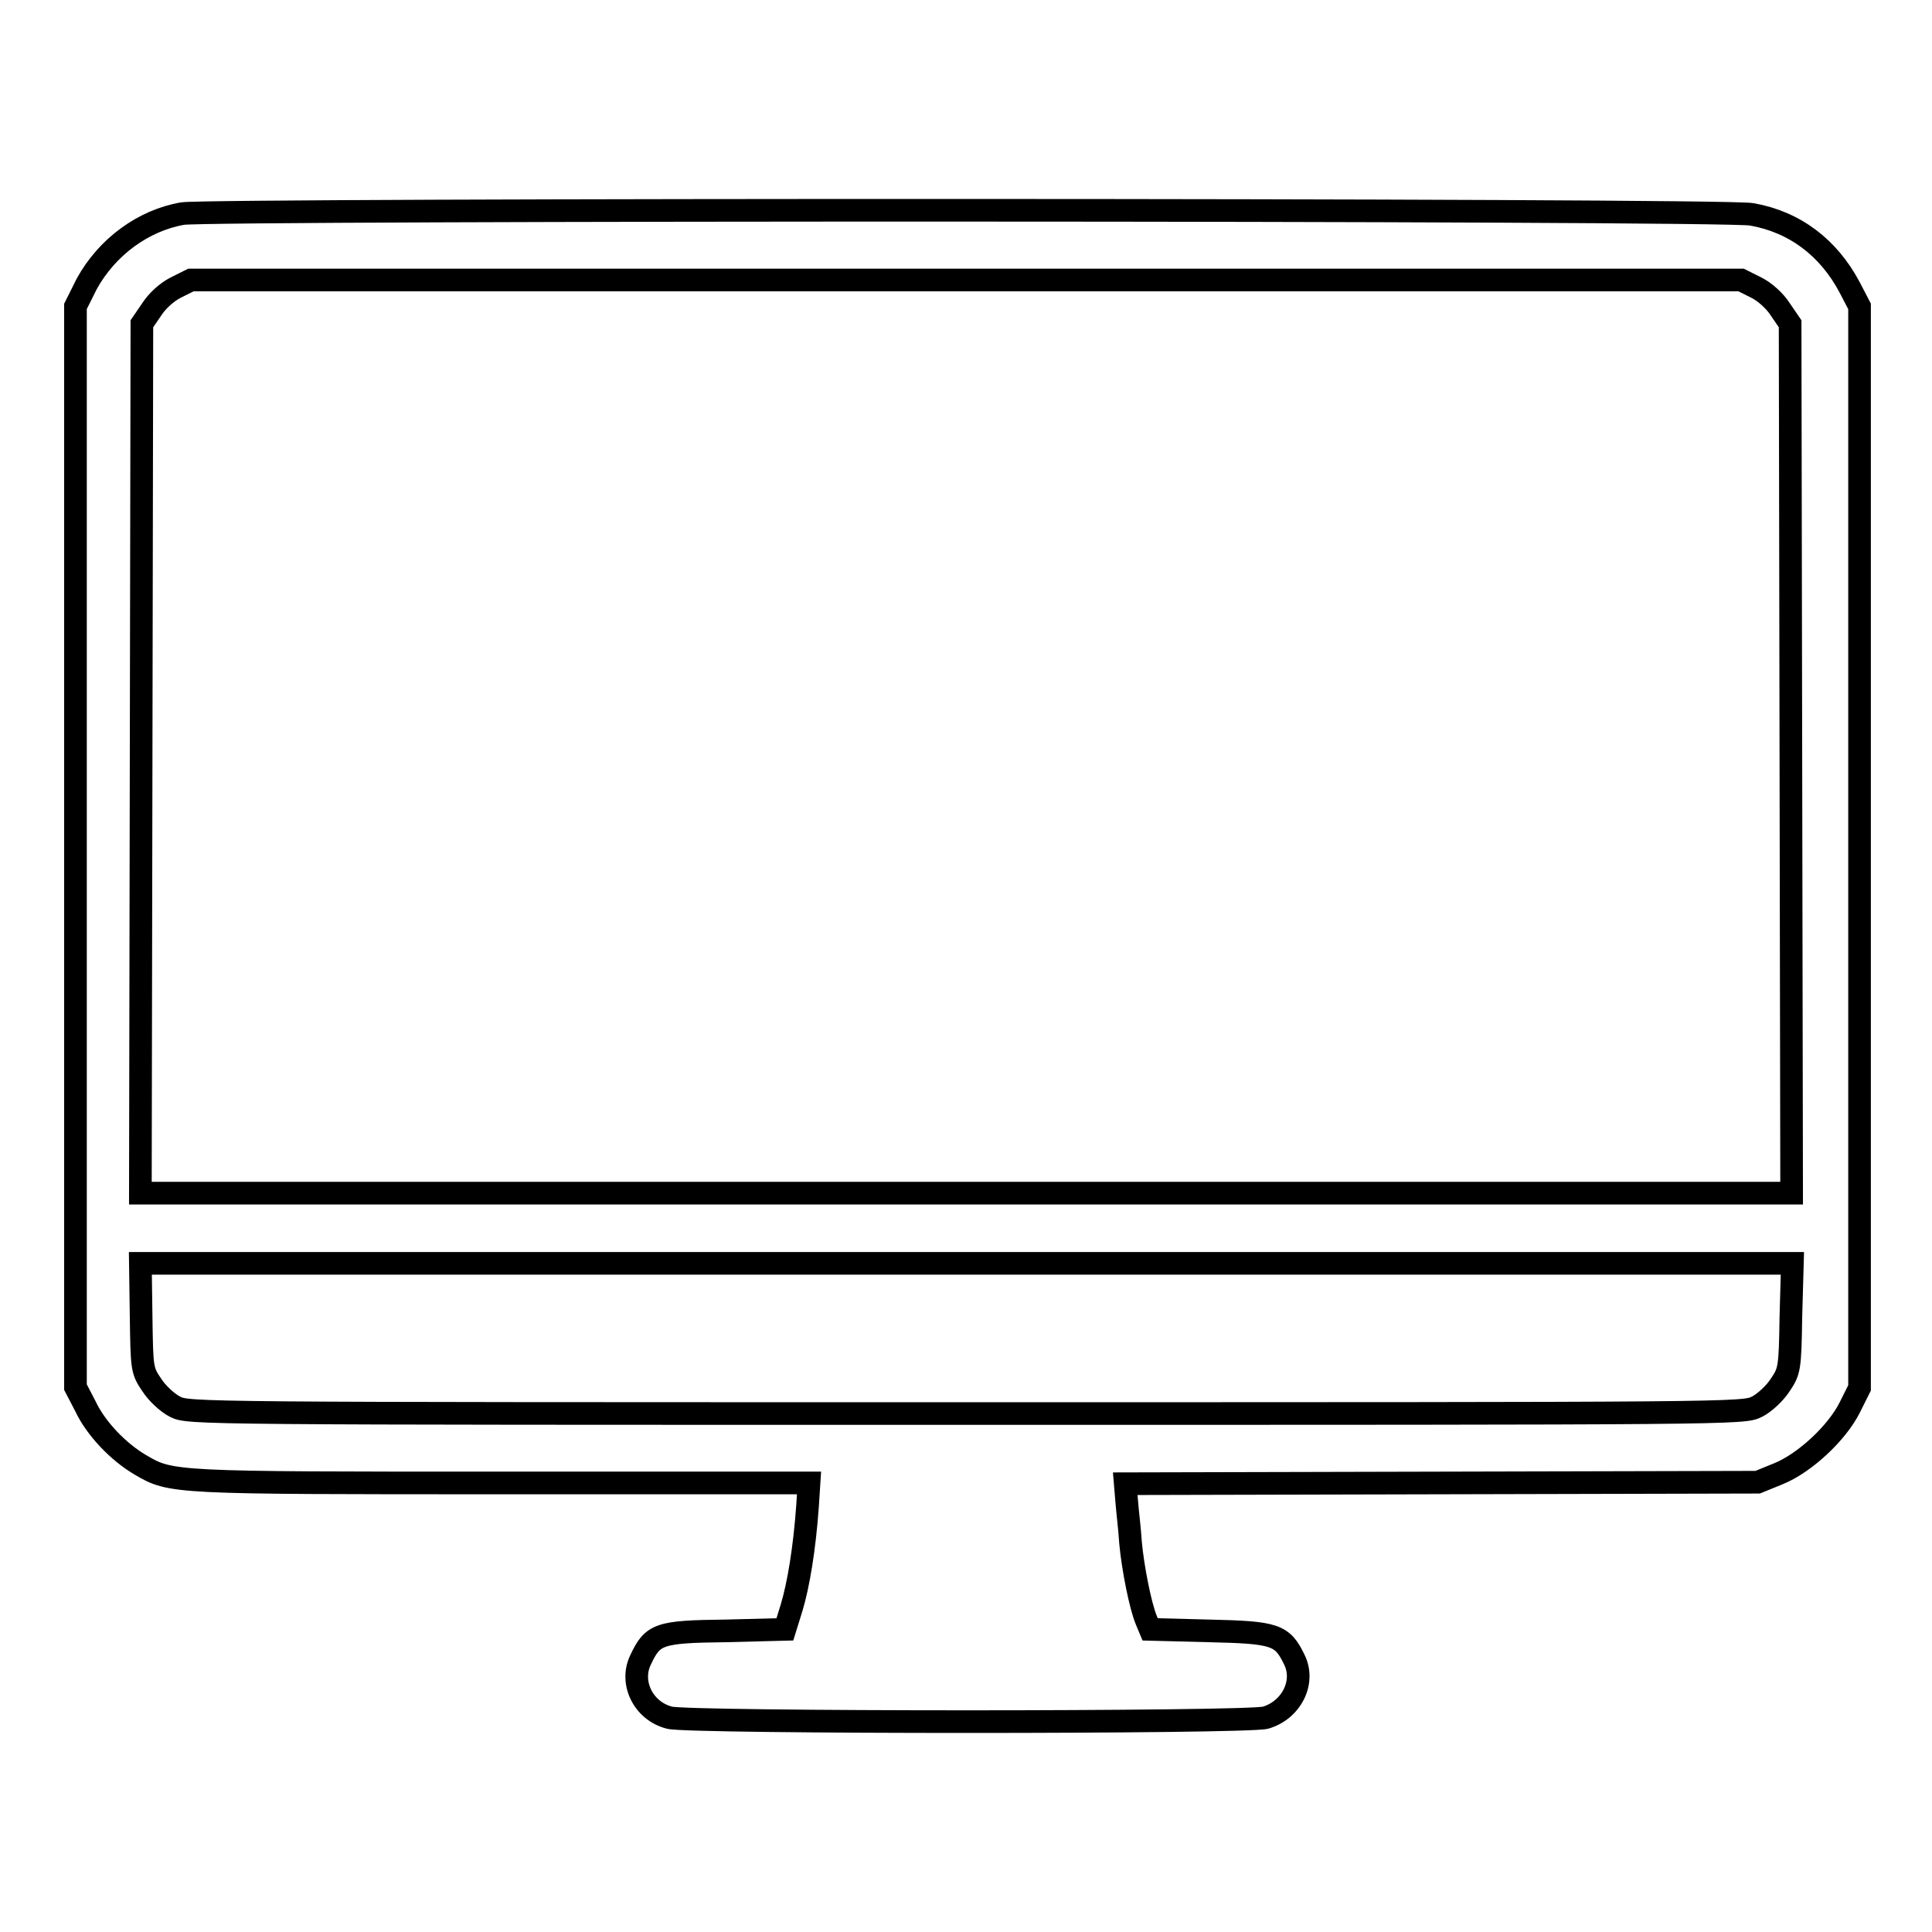 <?xml version="1.0" encoding="utf-8"?>
<!-- Svg Vector Icons : http://www.onlinewebfonts.com/icon -->
<!DOCTYPE svg PUBLIC "-//W3C//DTD SVG 1.1//EN" "http://www.w3.org/Graphics/SVG/1.1/DTD/svg11.dtd">
<svg version="1.1" xmlns="http://www.w3.org/2000/svg" xmlns:xlink="http://www.w3.org/1999/xlink" x="0px" y="0px" viewBox="0 0 256 256" enable-background="new 0 0 256 256" xml:space="preserve">
<g><g><g><path stroke-width="3" fill-opacity="0" stroke="#000000"  d="M24.2,28.3c-5.2,0.9-10,4.4-12.7,9.3L10,40.6v71.6v71.6l1.3,2.5c1.4,3,4.4,6.1,7.3,7.8c4.1,2.4,4.1,2.4,47.9,2.4h40.7l-0.2,3.1c-0.4,5.6-1.2,10.4-2.1,13.4l-0.9,2.9l-7.8,0.2c-8.9,0.1-9.7,0.4-11.3,3.8c-1.5,3,0.3,6.8,3.8,7.7c2.4,0.7,76.6,0.7,79,0c3.4-1,5.3-4.7,3.8-7.7c-1.6-3.3-2.5-3.6-11.3-3.8l-7.8-0.2l-0.5-1.2c-0.8-1.9-1.8-7-2.1-10.3c-0.1-1.7-0.4-4.1-0.5-5.4l-0.2-2.4l41.9-0.1l41.9-0.1l2.7-1.1c3.5-1.4,7.8-5.4,9.5-8.8l1.3-2.6v-71.6V40.6l-1.3-2.5c-2.8-5.3-7.3-8.7-13-9.7C228.3,27.7,28,27.7,24.2,28.3z M232.7,38.1c1.2,0.6,2.5,1.8,3.2,2.9l1.3,1.9l0.1,57.6l0.1,57.6H128H18.6l0.1-57.6l0.1-57.6l1.3-1.9c0.7-1.1,2-2.3,3.2-2.9l2-1H128h102.7L232.7,38.1z M237.3,174.5c-0.1,6.9-0.2,7.2-1.4,9c-0.7,1.1-2.1,2.4-3.1,2.9c-1.8,0.9-2.4,0.9-104.8,0.9s-103,0-104.8-0.9c-1-0.5-2.4-1.8-3.1-2.9c-1.3-1.9-1.3-2.2-1.4-9l-0.1-7.1H128h109.5L237.3,174.5z"/></g></g></g>
</svg>